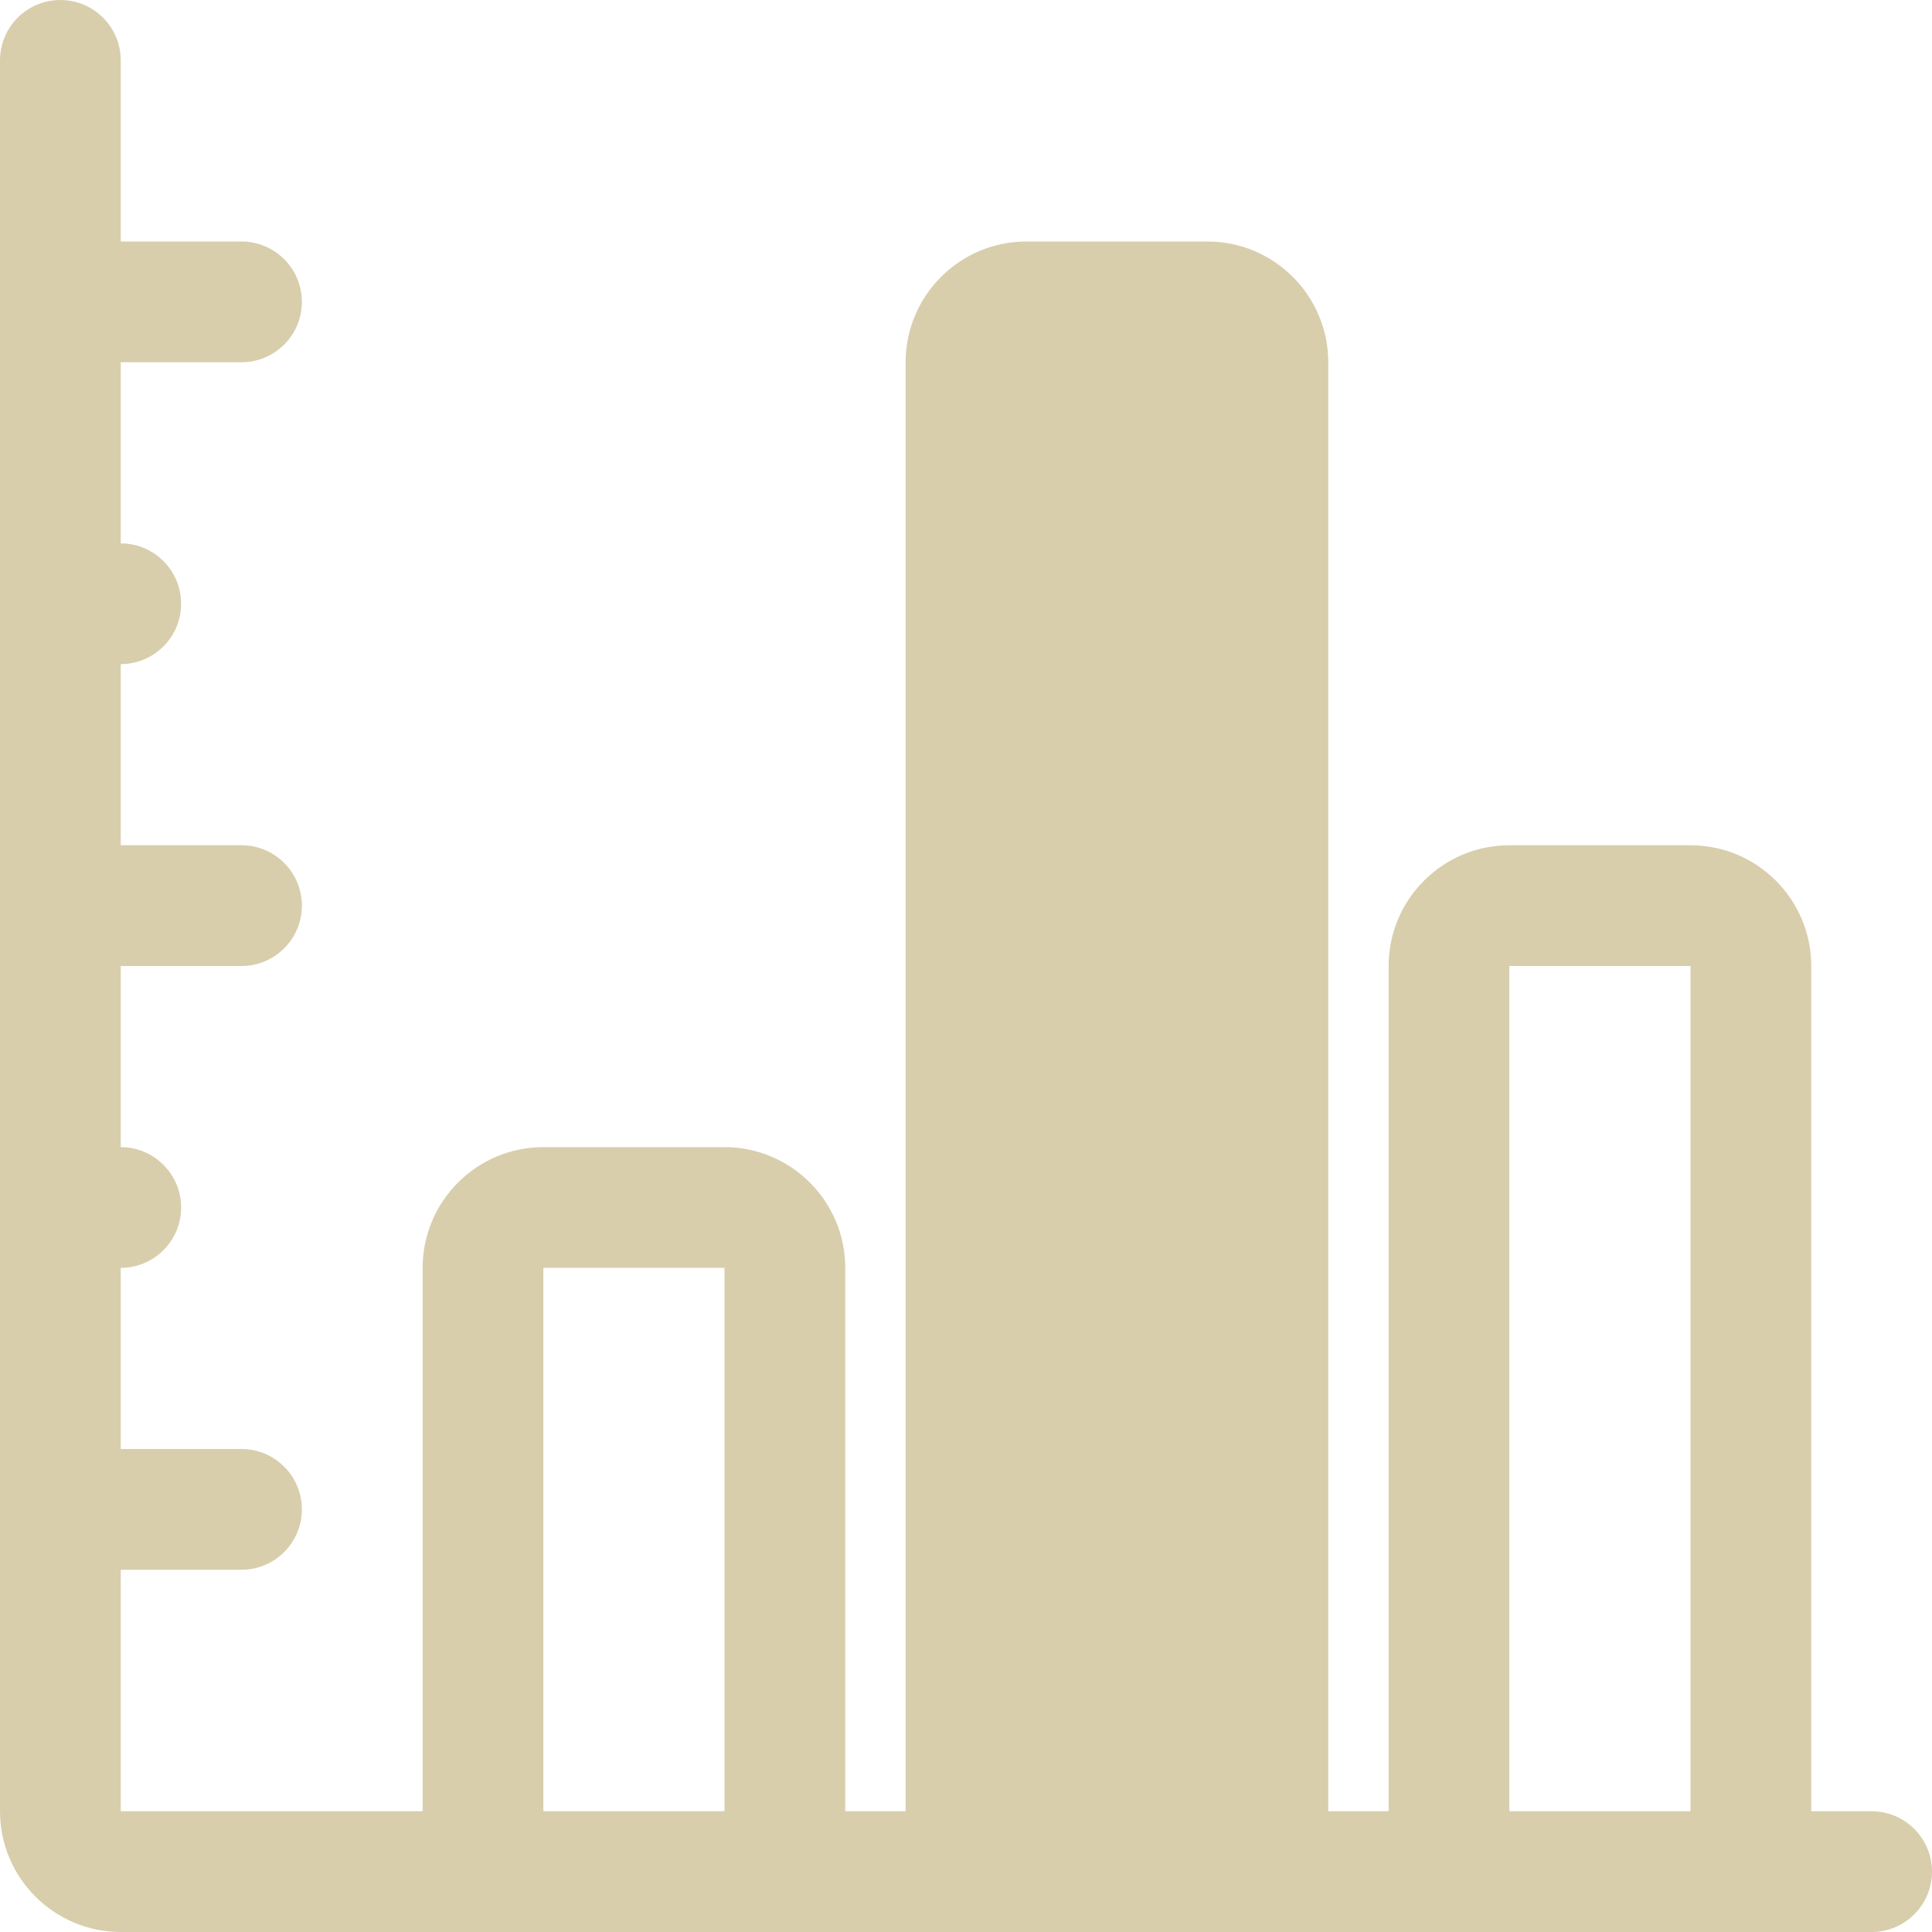 <svg xmlns="http://www.w3.org/2000/svg" width="64" height="64" viewBox="0 0 64 64" fill="none"><path d="M62 60H60V32C60 29.794 58.206 28 56 28H50C47.794 28 46 29.794 46 32V60H44V12C44 9.794 42.206 8 40 8H34C31.794 8 30 9.794 30 12V60H28V42C28 39.794 26.206 38 24 38H18C15.794 38 14 39.794 14 42V60H4V52H8C9.104 52 10 51.104 10 50C10 48.896 9.104 48 8 48H4V42C5.104 42 6 41.104 6 40C6 38.896 5.104 38 4 38V32H8C9.104 32 10 31.104 10 30C10 28.896 9.104 28 8 28H4V22C5.104 22 6 21.104 6 20C6 18.896 5.104 18 4 18V12H8C9.104 12 10 11.104 10 10C10 8.896 9.104 8 8 8H4V2C4 0.896 3.104 0 2 0C0.896 0 0 0.896 0 2V60C0 62.206 1.794 64 4 64H62C63.104 64 64 63.104 64 62C64 60.896 63.104 60 62 60ZM50 32H56V60H50V32ZM18 42H24V60H18V42Z" fill="#D8CEAC"/></svg>